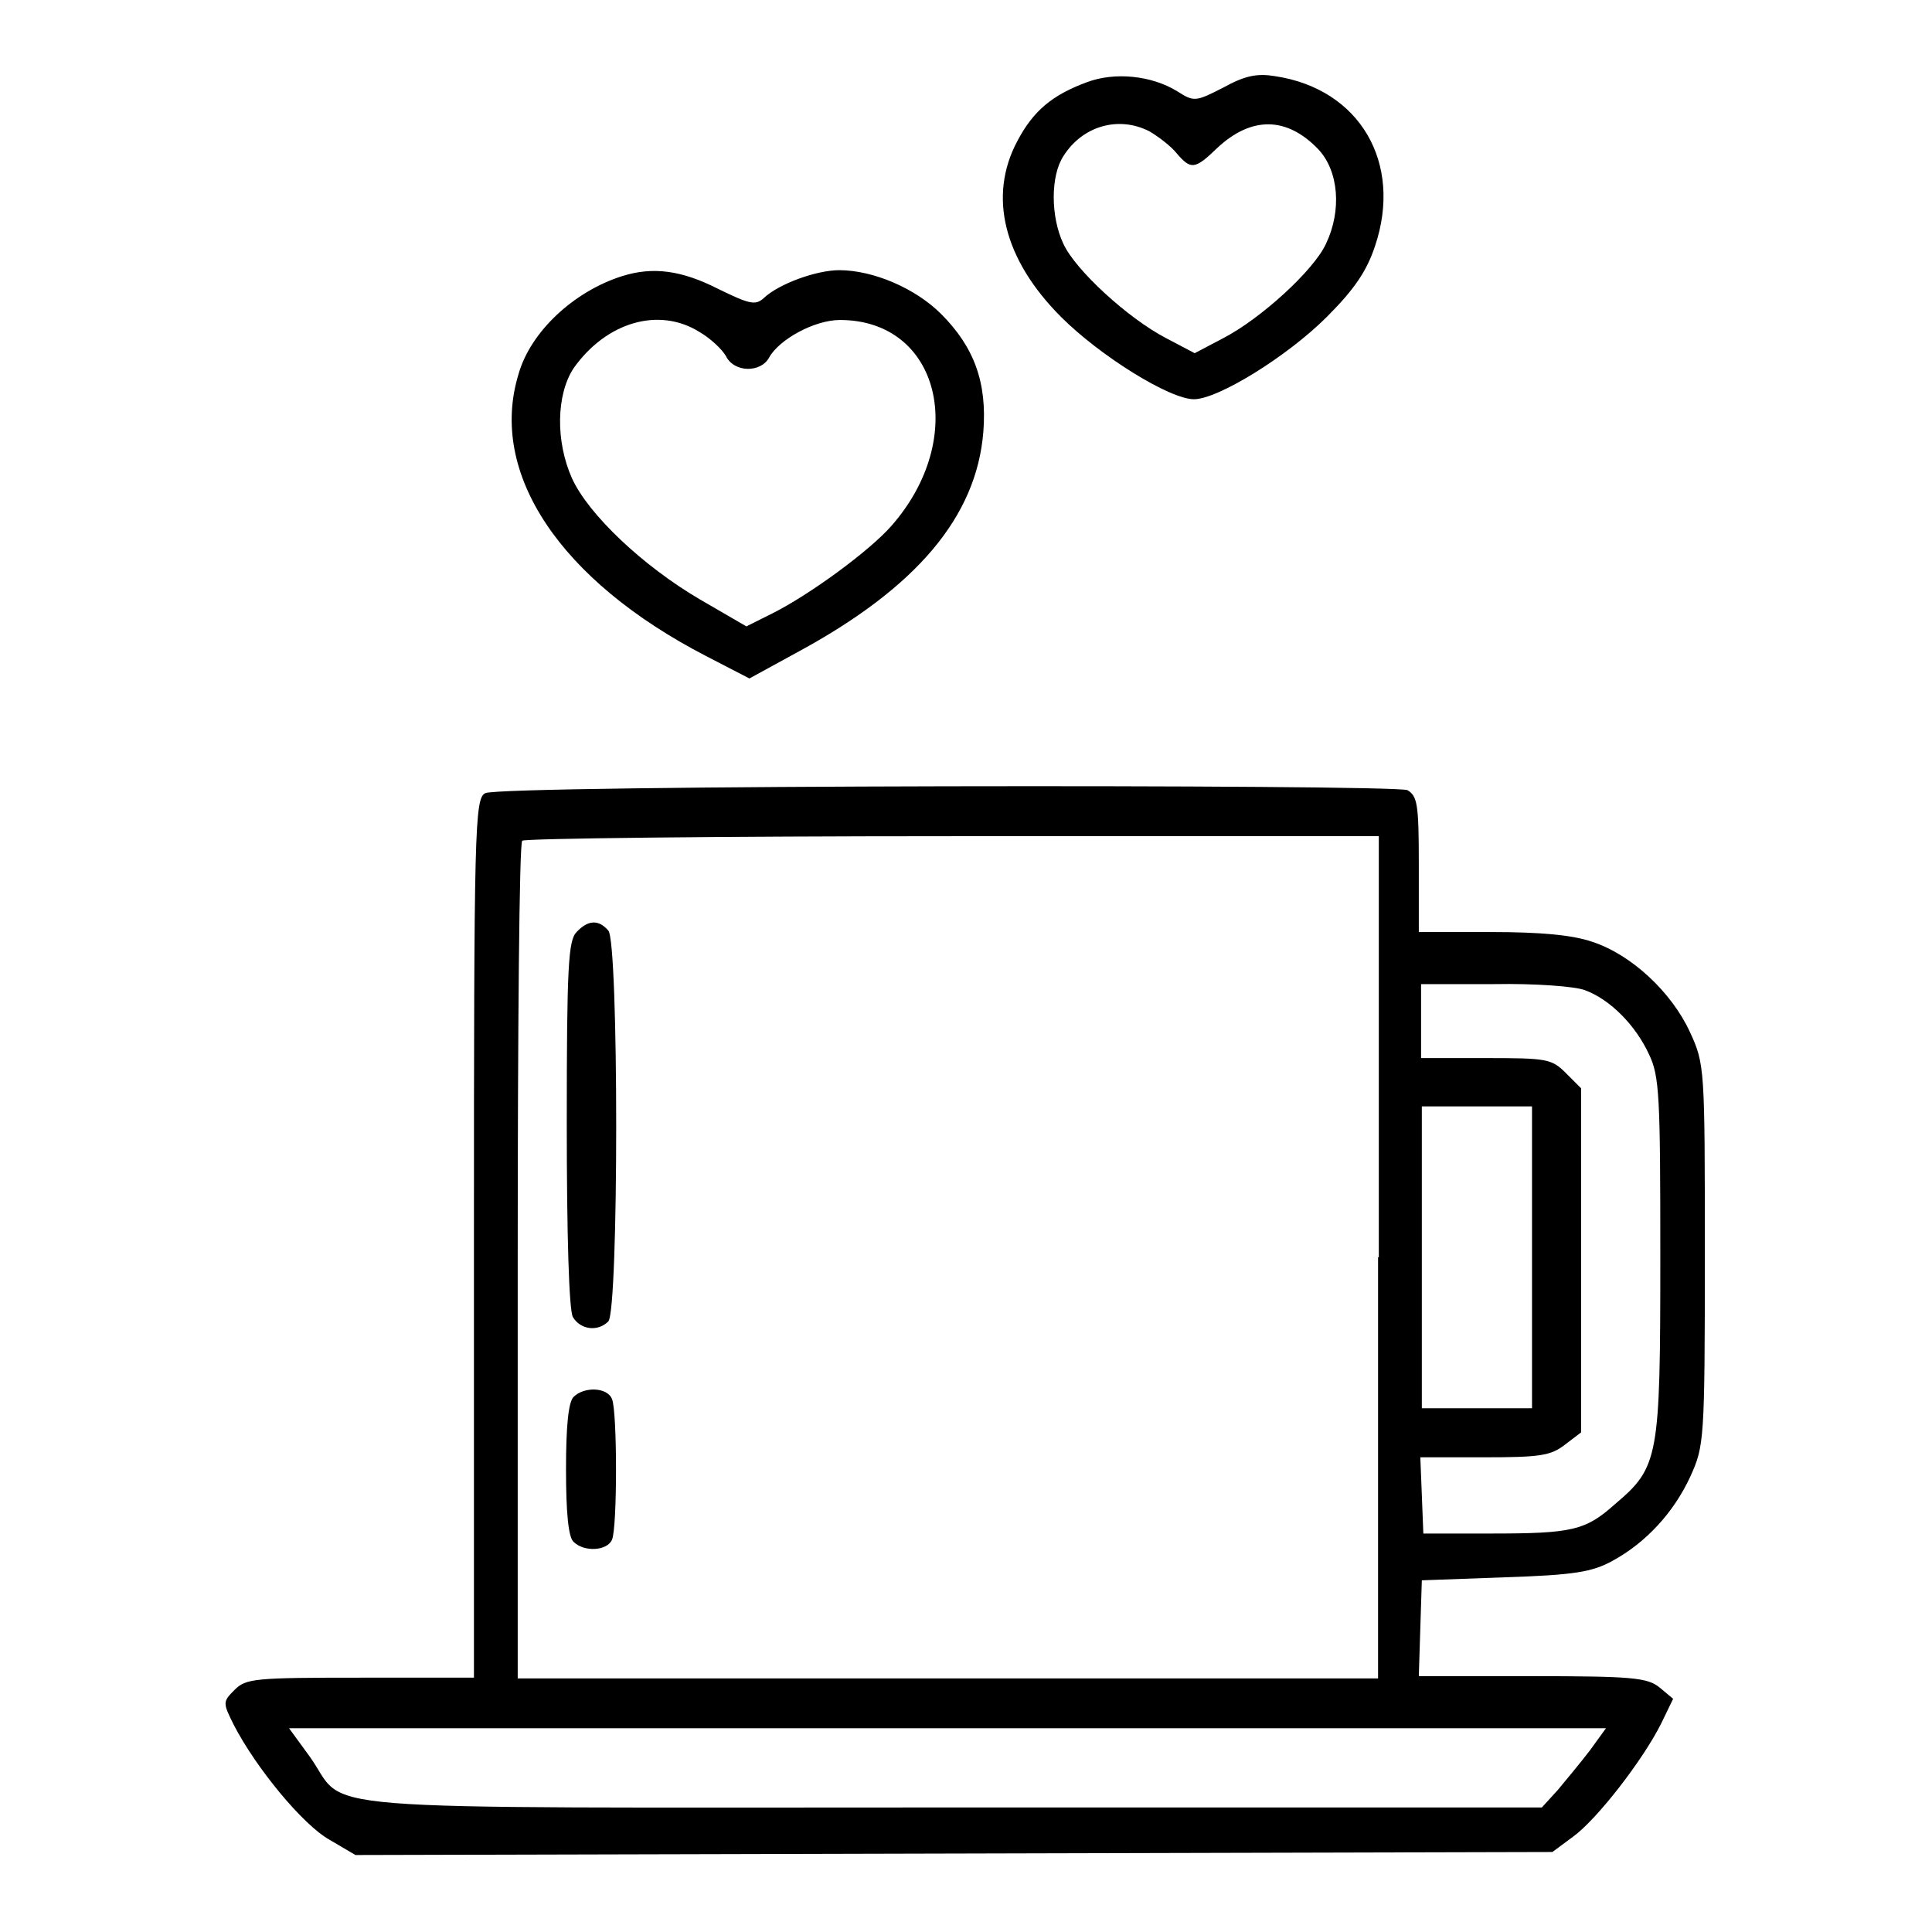 <?xml version="1.0" encoding="utf-8"?>
<!-- Svg Vector Icons : http://www.onlinewebfonts.com/icon -->
<!DOCTYPE svg PUBLIC "-//W3C//DTD SVG 1.1//EN" "http://www.w3.org/Graphics/SVG/1.1/DTD/svg11.dtd">
<svg version="1.1" xmlns="http://www.w3.org/2000/svg" xmlns:xlink="http://www.w3.org/1999/xlink" x="0px" y="0px" viewBox="0 0 256 256" enable-background="new 0 0 256 256" xml:space="preserve">
<g><g><g><path fill="#000000" d="M144,10.9c-4.6,1.7-7.1,3.8-9.2,7.8c-3.9,7.3-1.8,15.7,5.8,23.3c5.2,5.2,14.4,10.9,17.6,10.9c3.2,0,12.4-5.7,17.6-10.9c3.7-3.7,5.3-6.1,6.4-9.4c3.7-11-2-20.8-13.2-22.5c-2.4-0.4-4-0.1-6.9,1.5c-3.7,1.9-3.9,1.9-6.1,0.5C152.6,10,147.7,9.5,144,10.9z M152.3,17.4c1.2,0.7,2.9,2,3.6,2.9c1.9,2.2,2.4,2.2,5.4-0.7c4.5-4.2,9.2-4.2,13.4,0.2c2.7,2.9,3.1,8.1,1,12.5c-1.6,3.5-8.6,9.9-13.6,12.5l-3.8,2l-3.8-2c-5-2.6-12-9-13.6-12.5c-1.7-3.6-1.7-9,0-11.6C143.4,16.7,148.2,15.3,152.3,17.4z"/><path fill="#000000" d="M82.4,36.6c-6.3,2-12.1,7.3-13.7,13c-4,13.1,5.5,27.3,24.8,37.3l5.8,3l6.4-3.5c15.7-8.5,23.7-17.9,24.6-29.2c0.5-6.5-1.2-11.2-5.6-15.6c-3.4-3.4-9-5.8-13.5-5.8c-3,0-8,1.8-10,3.7c-1.1,1-1.9,0.8-6-1.2C90.3,35.8,86.5,35.3,82.4,36.6z M92.7,44c1.4,0.8,3,2.3,3.5,3.2c1.1,2.2,4.6,2.2,5.7,0.2c1.3-2.4,6-5,9.4-5c13.2,0,17.1,15.6,6.8,27.3c-2.9,3.3-10.8,9.1-15.8,11.6L98.9,83l-6.2-3.6c-7.5-4.4-14.7-11.2-16.9-16c-2.2-4.9-2.1-11.1,0.2-14.6C80.3,42.7,87.3,40.6,92.7,44z"/><path fill="#000000" d="M64.3,105.1c-1.4,0.7-1.5,4.5-1.5,59v58.2H47.8c-14,0-15.2,0.1-16.7,1.6c-1.6,1.6-1.6,1.7-0.1,4.7c2.9,5.6,9.1,13.2,12.7,15.2l3.4,2l79.3-0.2l79.3-0.2l2.7-2c3.2-2.3,9.3-10.2,11.7-15l1.6-3.3l-1.8-1.5c-1.6-1.3-3.6-1.5-16.9-1.5h-15l0.2-6.4l0.2-6.3l11-0.4c9.2-0.3,11.6-0.7,14.3-2.2c4.4-2.4,8.1-6.4,10.3-11.2c1.8-4,1.9-4.7,1.9-29.3c0-24.8,0-25.3-2-29.6c-2.4-5.2-7.7-10.2-12.9-11.9c-2.6-0.9-6.8-1.3-13.4-1.3h-9.6v-9c0-8-0.2-9-1.5-9.8C184.5,103.9,66.3,104,64.3,105.1z M182.6,166.6v55.8h-57h-57v-55.2c0-30.4,0.2-55.6,0.6-55.8c0.2-0.3,25.9-0.6,57-0.6h56.5V166.6z M210,131.2c3.3,1.2,6.7,4.6,8.5,8.5c1.4,2.9,1.5,5.6,1.5,26.9c0,26.6-0.2,27.8-6,32.7c-3.9,3.5-5.7,3.9-16.4,3.9h-9l-0.2-5.1l-0.2-5h8.5c7.3,0,8.8-0.2,10.7-1.7l2.1-1.6v-22.8v-22.8l-2-2c-1.9-1.9-2.5-2-10.6-2h-8.6v-4.9v-4.9h9.7C203.4,130.3,208.7,130.7,210,131.2z M203,166.6v20h-7.3h-7.3v-20v-20h7.3h7.3L203,166.6L203,166.6z M210.7,231.9c-1.3,1.7-3.3,4.1-4.3,5.3l-2.1,2.3h-78.4c-88.6,0-79.5,0.7-84.9-6.8l-2.7-3.7h87.3h87.2L210.7,231.9z"/><path fill="#000000" d="M76.4,123.5c-1.1,1.1-1.3,4.6-1.3,25.3c0,15.1,0.3,24.7,0.8,25.7c1,1.7,3.3,2,4.7,0.6c1.4-1.4,1.4-50.4,0-51.8C79.3,121.8,77.9,121.9,76.4,123.5z"/><path fill="#000000" d="M76,185.1c-0.7,0.7-1,4-1,9.6c0,5.6,0.3,9,1,9.6c1.4,1.4,4.5,1.2,5.1-0.3c0.7-1.6,0.7-16.9,0-18.6C80.5,183.8,77.4,183.7,76,185.1z"/></g></g></g>
</svg>